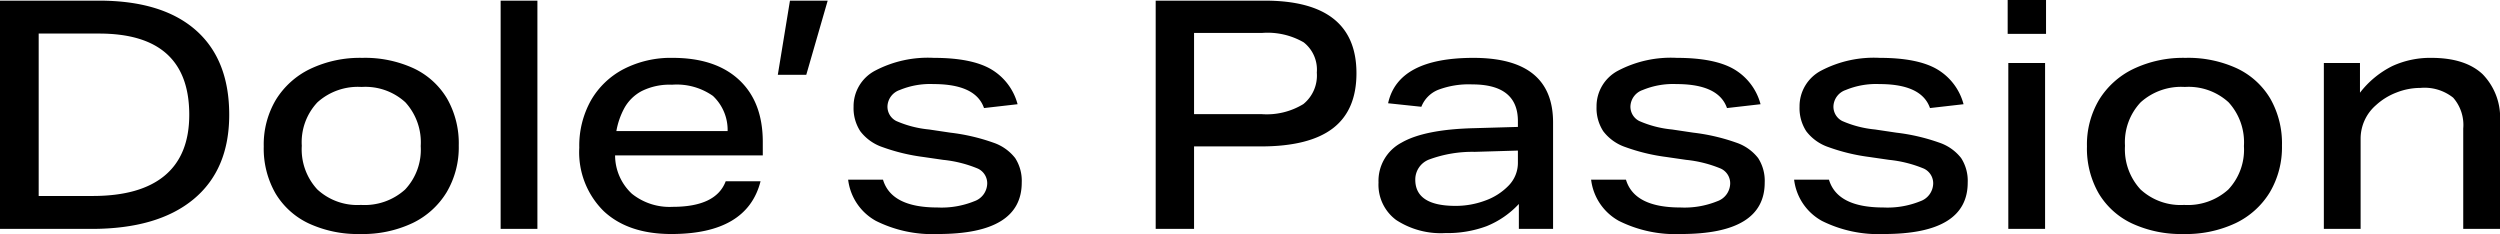 <svg xmlns="http://www.w3.org/2000/svg" width="312.8" height="29.28" viewBox="0 0 312.8 29.28">
  <path id="パス_4632" data-name="パス 4632" d="M-156.04-28.56h12.36q7.92,0,12.12,3.68t4.2,10.6q0,6.88-4.48,10.58T-144.6,0h-11.44Zm23.68,14.28q0-10.16-11.28-10.16h-7.56V-4.12h6.76q5.96,0,9.02-2.56T-132.36-14.28Zm9.32,3.96a10.953,10.953,0,0,1,1.52-5.84,10.26,10.26,0,0,1,4.3-3.86,14.45,14.45,0,0,1,6.5-1.38,14.578,14.578,0,0,1,6.46,1.32,9.624,9.624,0,0,1,4.16,3.78,11.275,11.275,0,0,1,1.46,5.86,11.057,11.057,0,0,1-1.52,5.86,10.112,10.112,0,0,1-4.28,3.86A14.6,14.6,0,0,1-110.96.64,14.609,14.609,0,0,1-117.4-.68a9.6,9.6,0,0,1-4.18-3.78A11.275,11.275,0,0,1-123.04-10.32Zm4.76-.08a7.383,7.383,0,0,0,1.94,5.46A7.383,7.383,0,0,0-110.88-3a7.556,7.556,0,0,0,5.52-1.92,7.27,7.27,0,0,0,1.96-5.44,7.414,7.414,0,0,0-1.92-5.48,7.414,7.414,0,0,0-5.48-1.92,7.556,7.556,0,0,0-5.52,1.92A7.27,7.27,0,0,0-118.28-10.4ZM-93.4-28.56h4.6V0h-4.6Zm9.84,18.4a11.6,11.6,0,0,1,1.46-5.92A10.1,10.1,0,0,1-78-20a12.871,12.871,0,0,1,6.12-1.4q5.36,0,8.32,2.76t2.96,7.76V-9.2H-79.08a6.579,6.579,0,0,0,2.1,4.8,7.537,7.537,0,0,0,5.1,1.64q5.44,0,6.64-3.2h4.36Q-62.56.64-72.04.64q-5.4,0-8.46-2.86A10.336,10.336,0,0,1-83.56-10.16Zm5.64-4.96a9.46,9.46,0,0,0-1,2.88H-65a5.839,5.839,0,0,0-1.84-4.4,7.875,7.875,0,0,0-5.12-1.4,7.808,7.808,0,0,0-3.8.8A5.338,5.338,0,0,0-77.92-15.12ZM-57.2-28.56h4.72l-2.68,9.28h-3.56ZM-32.52-5.64a2.024,2.024,0,0,0-1.16-1.9,15.269,15.269,0,0,0-4.36-1.1L-40.52-9a23.969,23.969,0,0,1-5.12-1.24,5.831,5.831,0,0,1-2.76-1.98,5.273,5.273,0,0,1-.84-3.06,5.025,5.025,0,0,1,2.66-4.5A14.191,14.191,0,0,1-39.2-21.4q4.72,0,7.16,1.42a7.216,7.216,0,0,1,3.32,4.38l-4.2.48q-1.04-3-6.32-3a9.9,9.9,0,0,0-4.22.74A2.256,2.256,0,0,0-45-15.36a2.007,2.007,0,0,0,1.1,1.86,13.268,13.268,0,0,0,4.1,1.06l2.68.4a24.615,24.615,0,0,1,5.34,1.24,5.83,5.83,0,0,1,2.76,1.94A5.251,5.251,0,0,1-28.2-5.8Q-28.2.64-38.68.64A15.821,15.821,0,0,1-46.44-1a6.813,6.813,0,0,1-3.48-5.16h4.36q1.04,3.48,6.8,3.48a10.929,10.929,0,0,0,4.62-.78A2.4,2.4,0,0,0-32.52-5.64Zm21.08-22.92H2.2q11.48,0,11.48,9.08,0,4.64-2.96,6.9t-9,2.26H-6.64V0h-4.8Zm20.16,9a4.338,4.338,0,0,0-1.64-3.78,9.023,9.023,0,0,0-5.2-1.18H-6.64v10.16H1.8a8.764,8.764,0,0,0,5.24-1.26A4.6,4.6,0,0,0,8.72-19.56ZM16.44-5.8a5.4,5.4,0,0,1,2.86-4.98q2.86-1.66,9.02-1.82l5.56-.16v-.72q0-4.6-5.72-4.6a10.8,10.8,0,0,0-4.26.68,3.768,3.768,0,0,0-2.1,2.12l-4.16-.44q1.24-5.68,10.68-5.68,9.96,0,9.96,8.08V0H34V-3.12A11.286,11.286,0,0,1,29.96-.34a14.011,14.011,0,0,1-5.12.86,10.207,10.207,0,0,1-6.2-1.64A5.488,5.488,0,0,1,16.44-5.8Zm4.6-.36q0,3.28,5.04,3.28a10.558,10.558,0,0,0,3.7-.66,7.65,7.65,0,0,0,2.94-1.88,4.065,4.065,0,0,0,1.16-2.9V-9.8l-5.4.16a15.584,15.584,0,0,0-5.66.94A2.679,2.679,0,0,0,21.04-6.16Zm39.4.52a2.024,2.024,0,0,0-1.16-1.9,15.269,15.269,0,0,0-4.36-1.1L52.44-9a23.969,23.969,0,0,1-5.12-1.24,5.831,5.831,0,0,1-2.76-1.98,5.273,5.273,0,0,1-.84-3.06,5.025,5.025,0,0,1,2.66-4.5,14.191,14.191,0,0,1,7.38-1.62q4.72,0,7.16,1.42a7.216,7.216,0,0,1,3.32,4.38l-4.2.48q-1.04-3-6.32-3a9.9,9.9,0,0,0-4.22.74,2.256,2.256,0,0,0-1.54,2.02,2.007,2.007,0,0,0,1.1,1.86,13.268,13.268,0,0,0,4.1,1.06l2.68.4a24.615,24.615,0,0,1,5.34,1.24,5.83,5.83,0,0,1,2.76,1.94,5.251,5.251,0,0,1,.82,3.06Q64.76.64,54.28.64A15.821,15.821,0,0,1,46.52-1a6.813,6.813,0,0,1-3.48-5.16H47.4q1.04,3.48,6.8,3.48a10.929,10.929,0,0,0,4.62-.78A2.4,2.4,0,0,0,60.44-5.64Zm25.4,0a2.024,2.024,0,0,0-1.16-1.9,15.269,15.269,0,0,0-4.36-1.1L77.84-9a23.969,23.969,0,0,1-5.12-1.24,5.831,5.831,0,0,1-2.76-1.98,5.273,5.273,0,0,1-.84-3.06,5.025,5.025,0,0,1,2.66-4.5,14.191,14.191,0,0,1,7.38-1.62q4.72,0,7.16,1.42a7.216,7.216,0,0,1,3.32,4.38l-4.2.48q-1.04-3-6.32-3a9.9,9.9,0,0,0-4.22.74,2.256,2.256,0,0,0-1.54,2.02,2.007,2.007,0,0,0,1.1,1.86,13.268,13.268,0,0,0,4.1,1.06l2.68.4a24.615,24.615,0,0,1,5.34,1.24,5.83,5.83,0,0,1,2.76,1.94,5.251,5.251,0,0,1,.82,3.06Q90.16.64,79.68.64A15.821,15.821,0,0,1,71.92-1a6.813,6.813,0,0,1-3.48-5.16H72.8q1.04,3.48,6.8,3.48a10.929,10.929,0,0,0,4.62-.78A2.4,2.4,0,0,0,85.84-5.64Zm9.4-15.12h4.6V0h-4.6Zm-.08-7.88h4.8v4.24h-4.8Zm9.92,18.32a10.953,10.953,0,0,1,1.52-5.84,10.26,10.26,0,0,1,4.3-3.86,14.45,14.45,0,0,1,6.5-1.38,14.578,14.578,0,0,1,6.46,1.32,9.624,9.624,0,0,1,4.16,3.78,11.275,11.275,0,0,1,1.46,5.86,11.057,11.057,0,0,1-1.52,5.86,10.112,10.112,0,0,1-4.28,3.86A14.6,14.6,0,0,1,117.16.64a14.609,14.609,0,0,1-6.44-1.32,9.6,9.6,0,0,1-4.18-3.78A11.275,11.275,0,0,1,105.08-10.32Zm4.76-.08a7.383,7.383,0,0,0,1.94,5.46A7.383,7.383,0,0,0,117.24-3a7.556,7.556,0,0,0,5.52-1.92,7.27,7.27,0,0,0,1.96-5.44,7.414,7.414,0,0,0-1.92-5.48,7.414,7.414,0,0,0-5.48-1.92,7.556,7.556,0,0,0-5.52,1.92A7.27,7.27,0,0,0,109.84-10.4Zm24.88-10.36h4.52v3.72a11.682,11.682,0,0,1,4.06-3.34,11.328,11.328,0,0,1,4.86-1.02q4.24,0,6.42,2.04a7.77,7.77,0,0,1,2.18,5.96V0h-4.6V-12.56a5.172,5.172,0,0,0-1.26-3.86,5.753,5.753,0,0,0-4.1-1.22,8.161,8.161,0,0,0-3,.58,8.041,8.041,0,0,0-2.56,1.58,5.549,5.549,0,0,0-1.92,4.16V0h-4.6Z" transform="translate(156.04 28.64)"/>
</svg>
